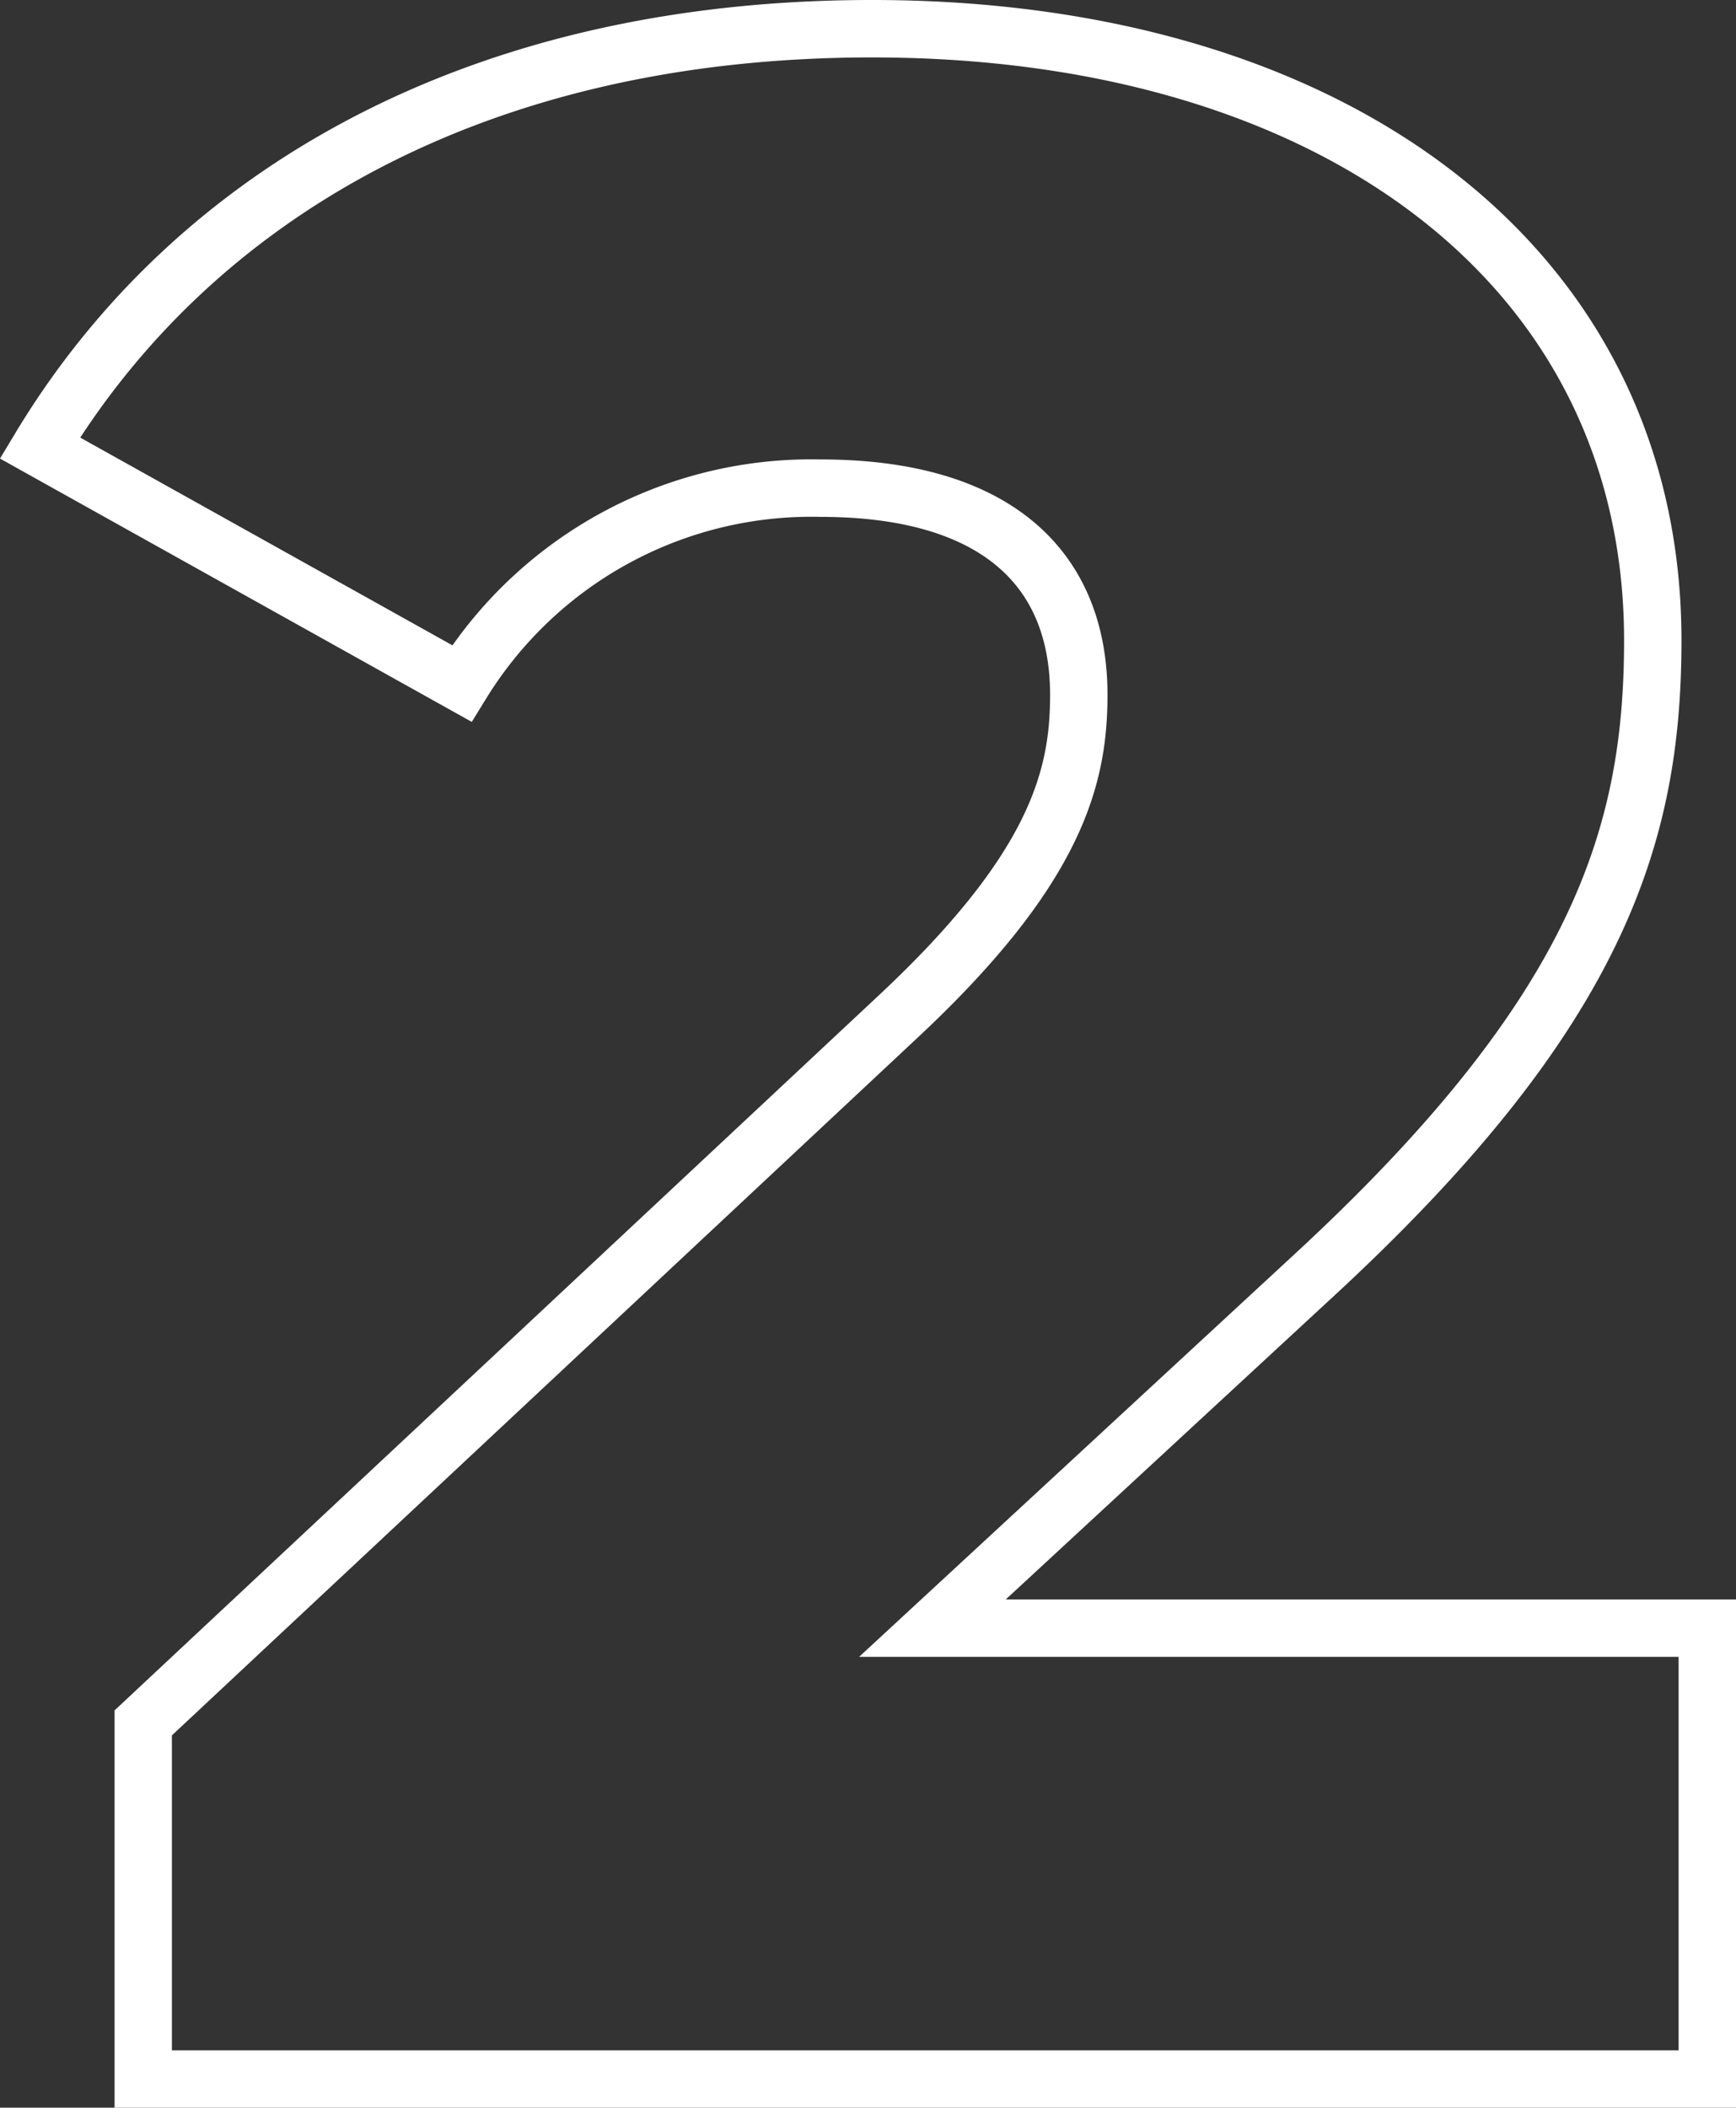 <svg xmlns="http://www.w3.org/2000/svg" width="60.49" height="73.4" viewBox="0 0 60.49 73.4"><rect x="0" y="0" width="60.49" height="73.4" fill="#333333" stroke="none"/><path d="M30.5-15.7,43.7-27.9c10-9.2,11.9-15.4,11.9-22.2,0-13-11.1-21.3-27.2-21.3-13.8,0-23.7,5.8-29,14.6l14.7,8.2a14.307,14.307,0,0,1,12.5-6.8c6,0,9,2.7,9,7.2,0,2.9-.8,6.1-6.4,11.3L3-12.4V0H57.5V-15.7Z" transform="translate(1.99 72.4)" fill="none" stroke="#fff" stroke-width="2"/></svg>